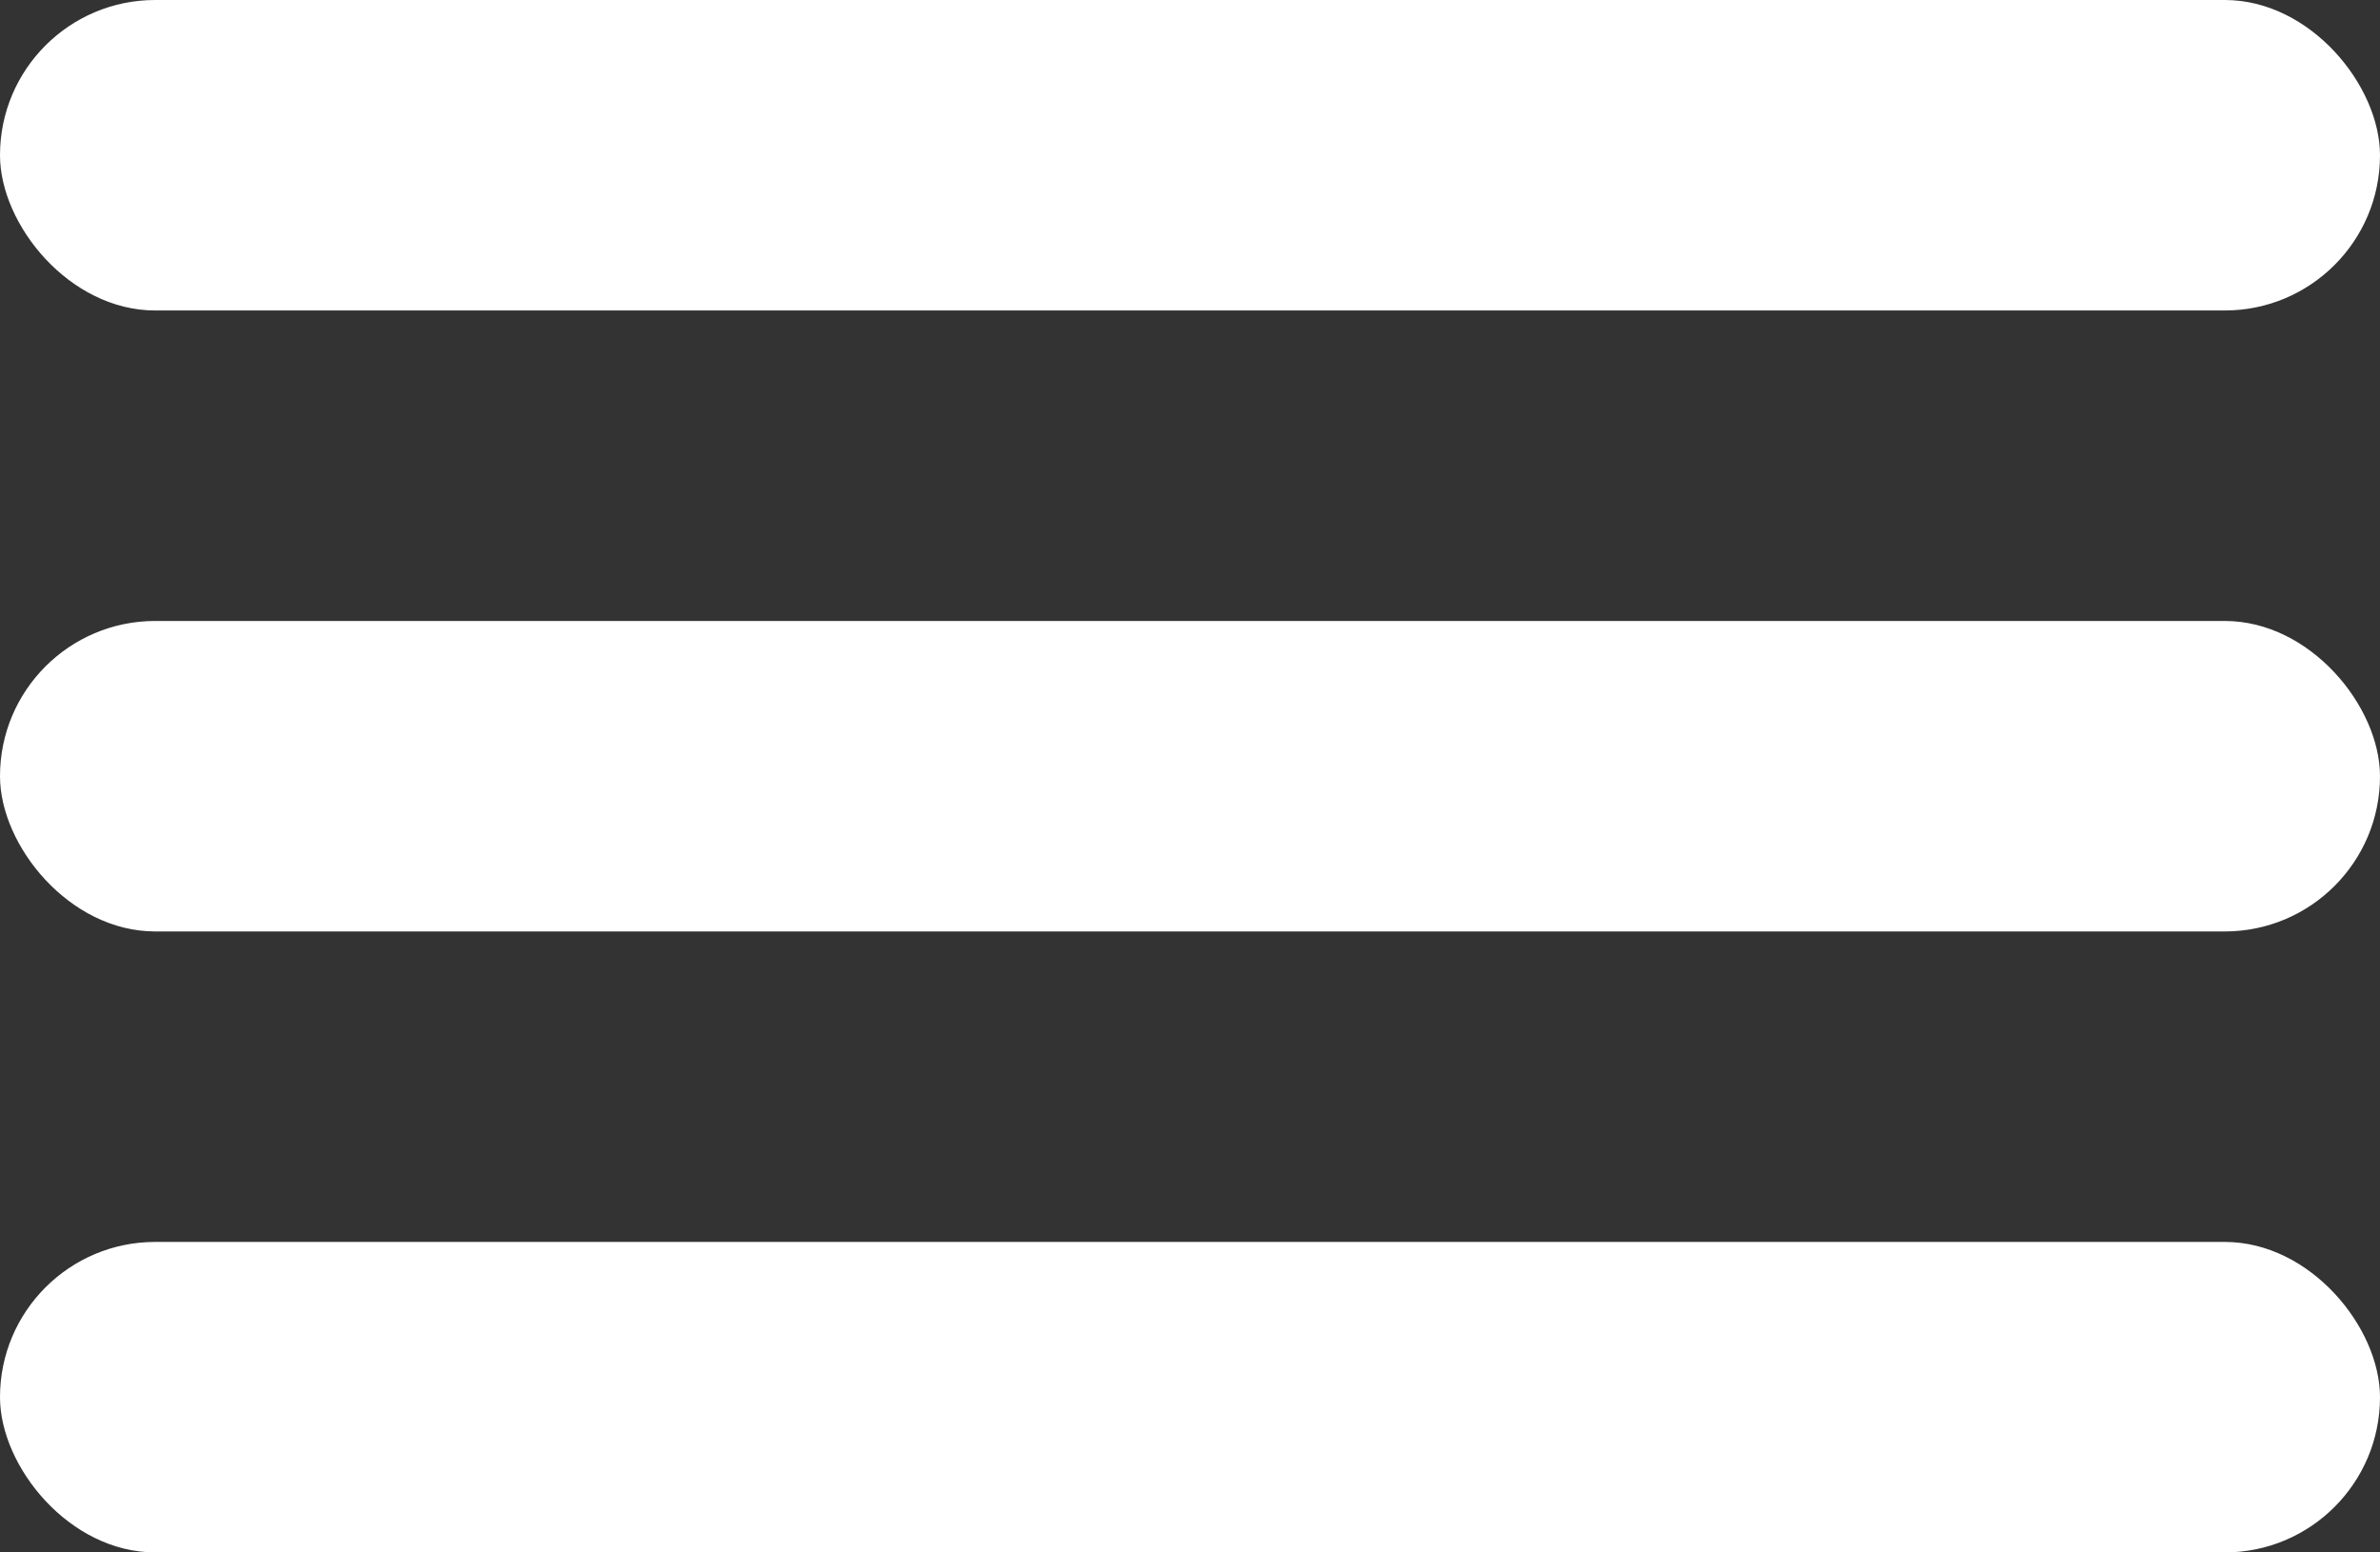 <?xml version="1.0" encoding="UTF-8"?> <svg xmlns="http://www.w3.org/2000/svg" width="23" height="15" viewBox="0 0 23 15" fill="none"><rect x="0" y="0" width="23" height="15" fill="#333333" stroke="none"/> <rect width="23" height="3" rx="1.5" fill="white"></rect> <rect y="6" width="23" height="3" rx="1.5" fill="white"></rect> <rect y="12" width="23" height="3" rx="1.5" fill="white"></rect> </svg> 